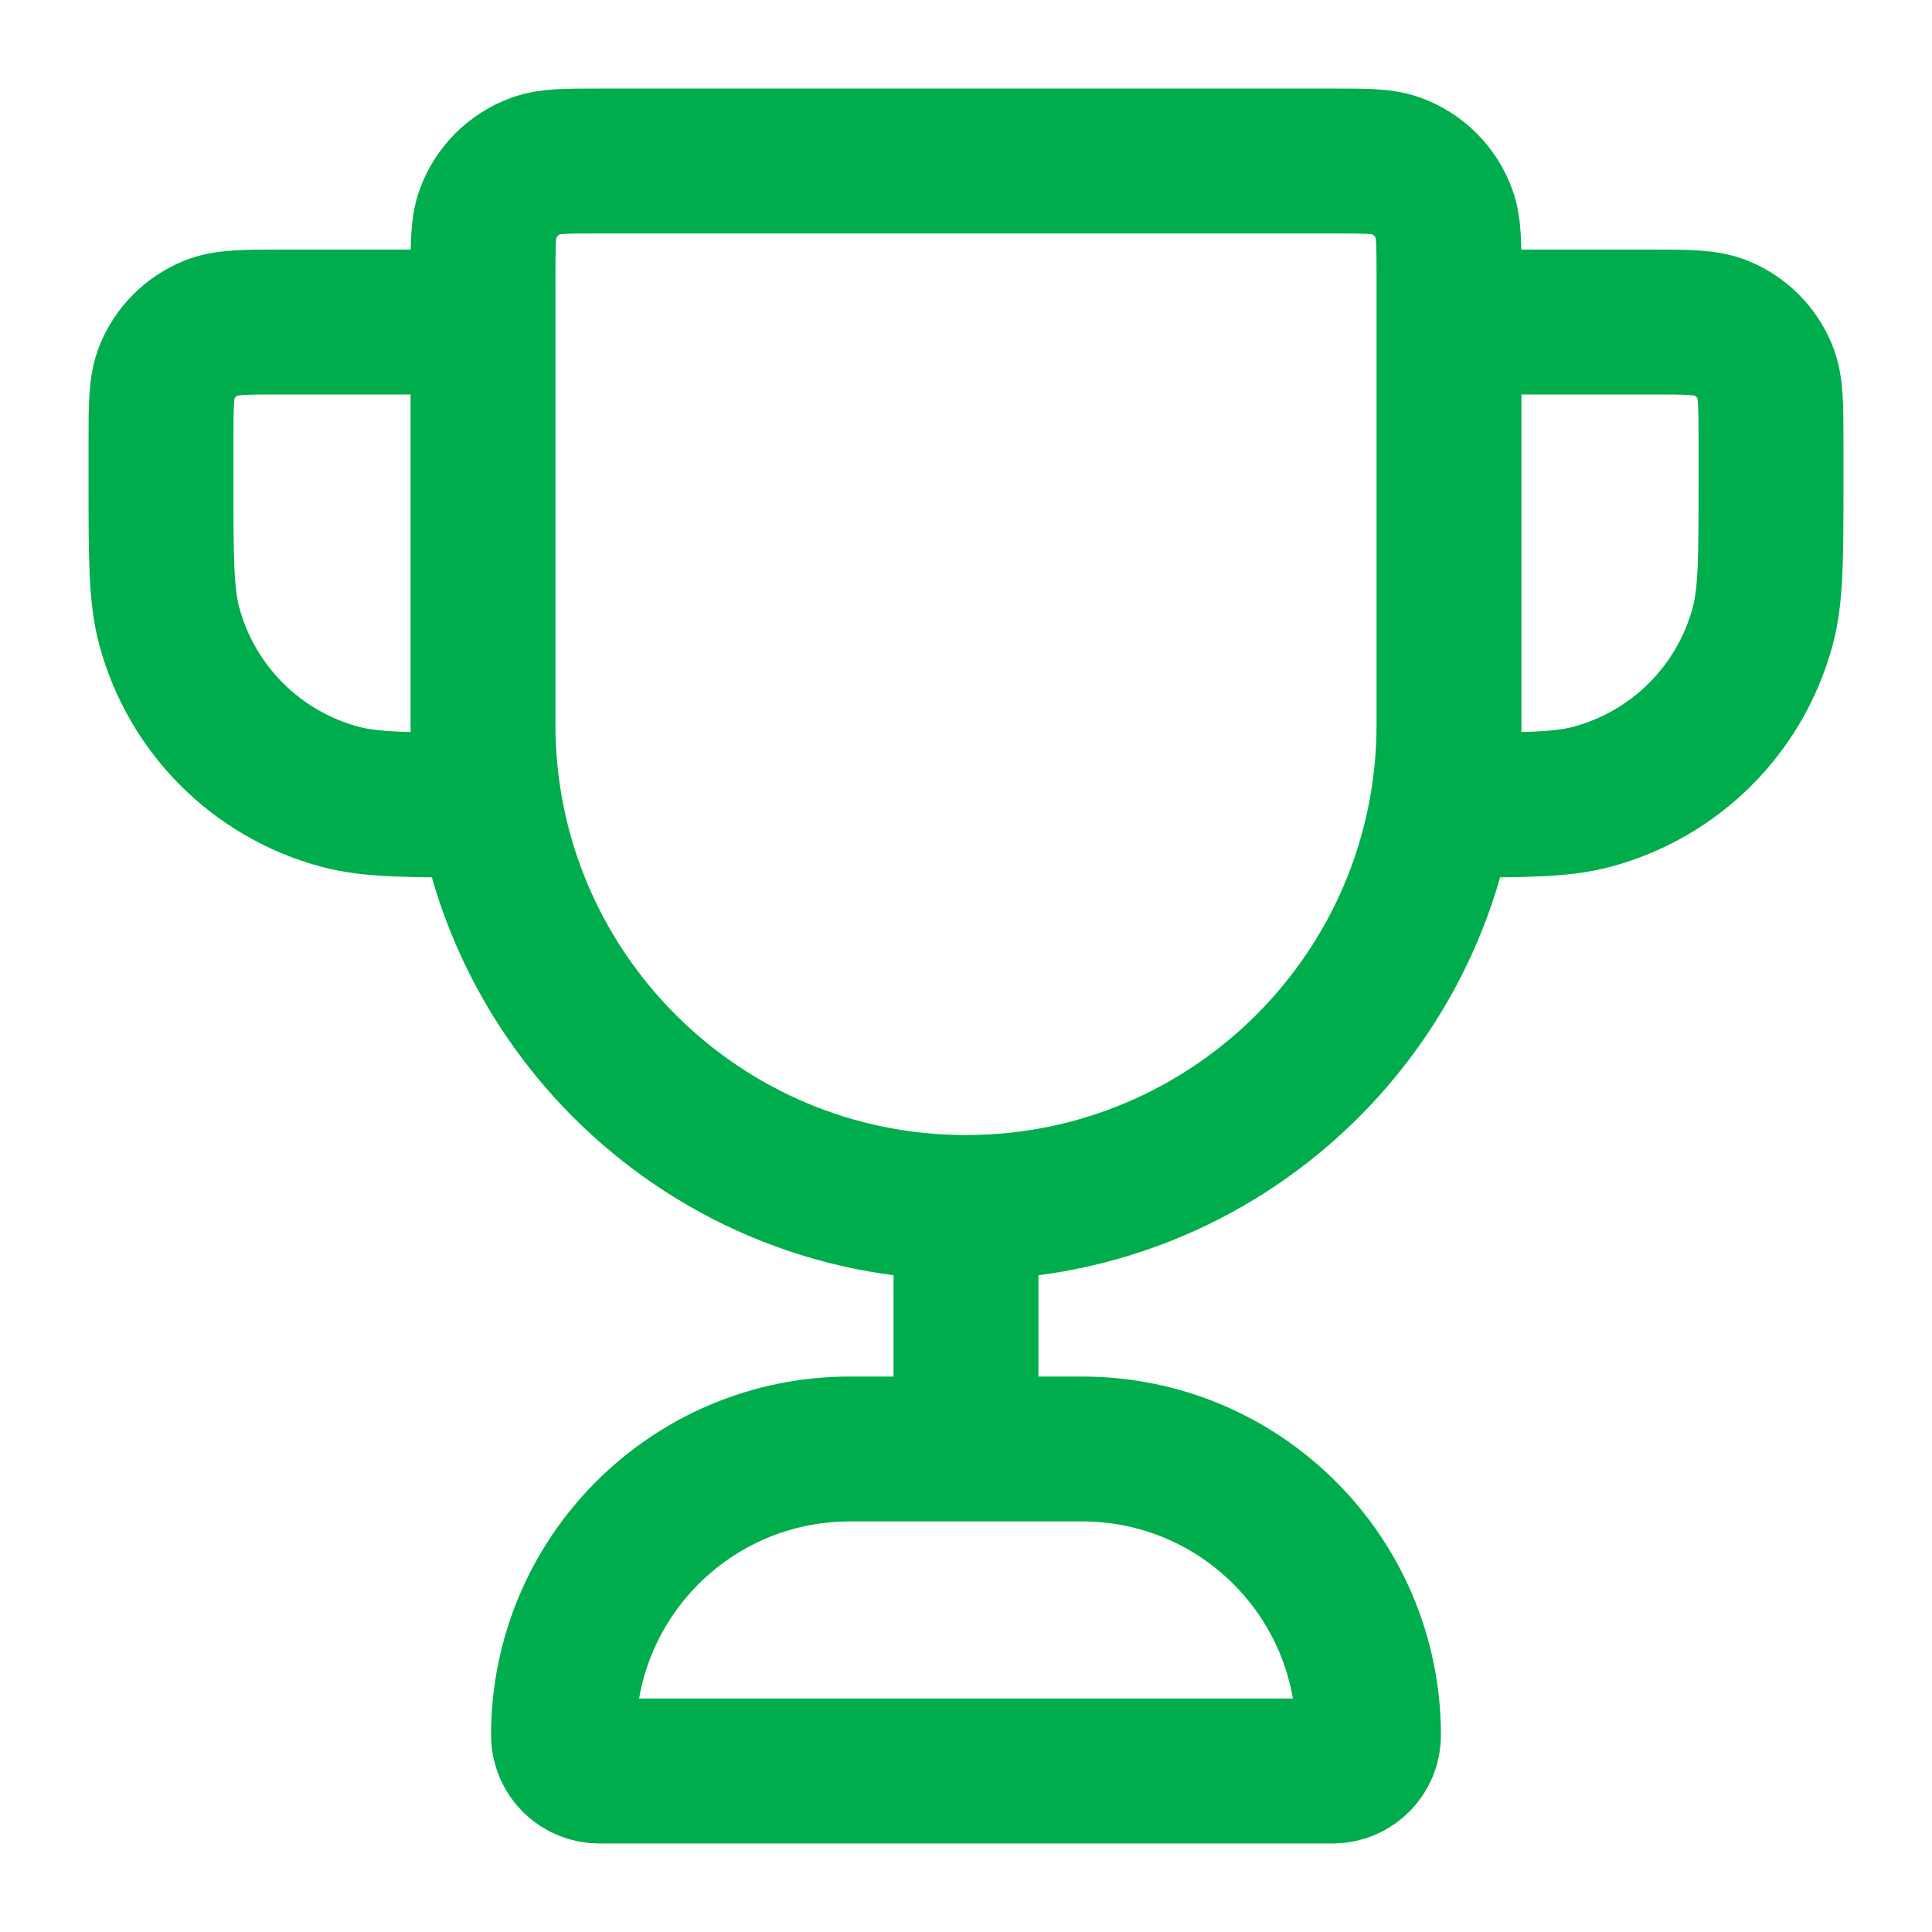 <svg xmlns="http://www.w3.org/2000/svg" width="40" height="40" viewBox="0 0 40 40" fill="none"><g clip-path="url(#clip0_257_470)"><path d="M20 25C14.477 25 10 20.523 10 15V5.741C10 5.051 10 4.706 10.101 4.43C10.269 3.967 10.634 3.602 11.097 3.434C11.373 3.333 11.718 3.333 12.407 3.333H27.593C28.282 3.333 28.627 3.333 28.903 3.434C29.366 3.602 29.731 3.967 29.899 4.43C30 4.706 30 5.051 30 5.741V15C30 20.523 25.523 25 20 25ZM20 25V30M30 6.667H34.167C34.943 6.667 35.331 6.667 35.638 6.794C36.046 6.963 36.371 7.287 36.54 7.696C36.667 8.002 36.667 8.39 36.667 9.167V10C36.667 11.55 36.667 12.325 36.496 12.961C36.034 14.686 34.686 16.034 32.961 16.496C32.325 16.667 31.55 16.667 30 16.667M10 6.667H5.833C5.057 6.667 4.668 6.667 4.362 6.794C3.954 6.963 3.629 7.287 3.46 7.696C3.333 8.002 3.333 8.39 3.333 9.167V10C3.333 11.55 3.333 12.325 3.504 12.961C3.966 14.686 5.314 16.034 7.039 16.496C7.675 16.667 8.45 16.667 10 16.667M12.407 36.667H27.593C28.002 36.667 28.333 36.335 28.333 35.926C28.333 32.653 25.68 30 22.407 30H17.593C14.32 30 11.667 32.653 11.667 35.926C11.667 36.335 11.998 36.667 12.407 36.667Z" stroke="#00AD4C" stroke-width="3" stroke-linecap="round" stroke-linejoin="round"></path></g><defs><clipPath id="clip0_257_470"><rect width="40" height="40" fill="white"></rect></clipPath></defs></svg>